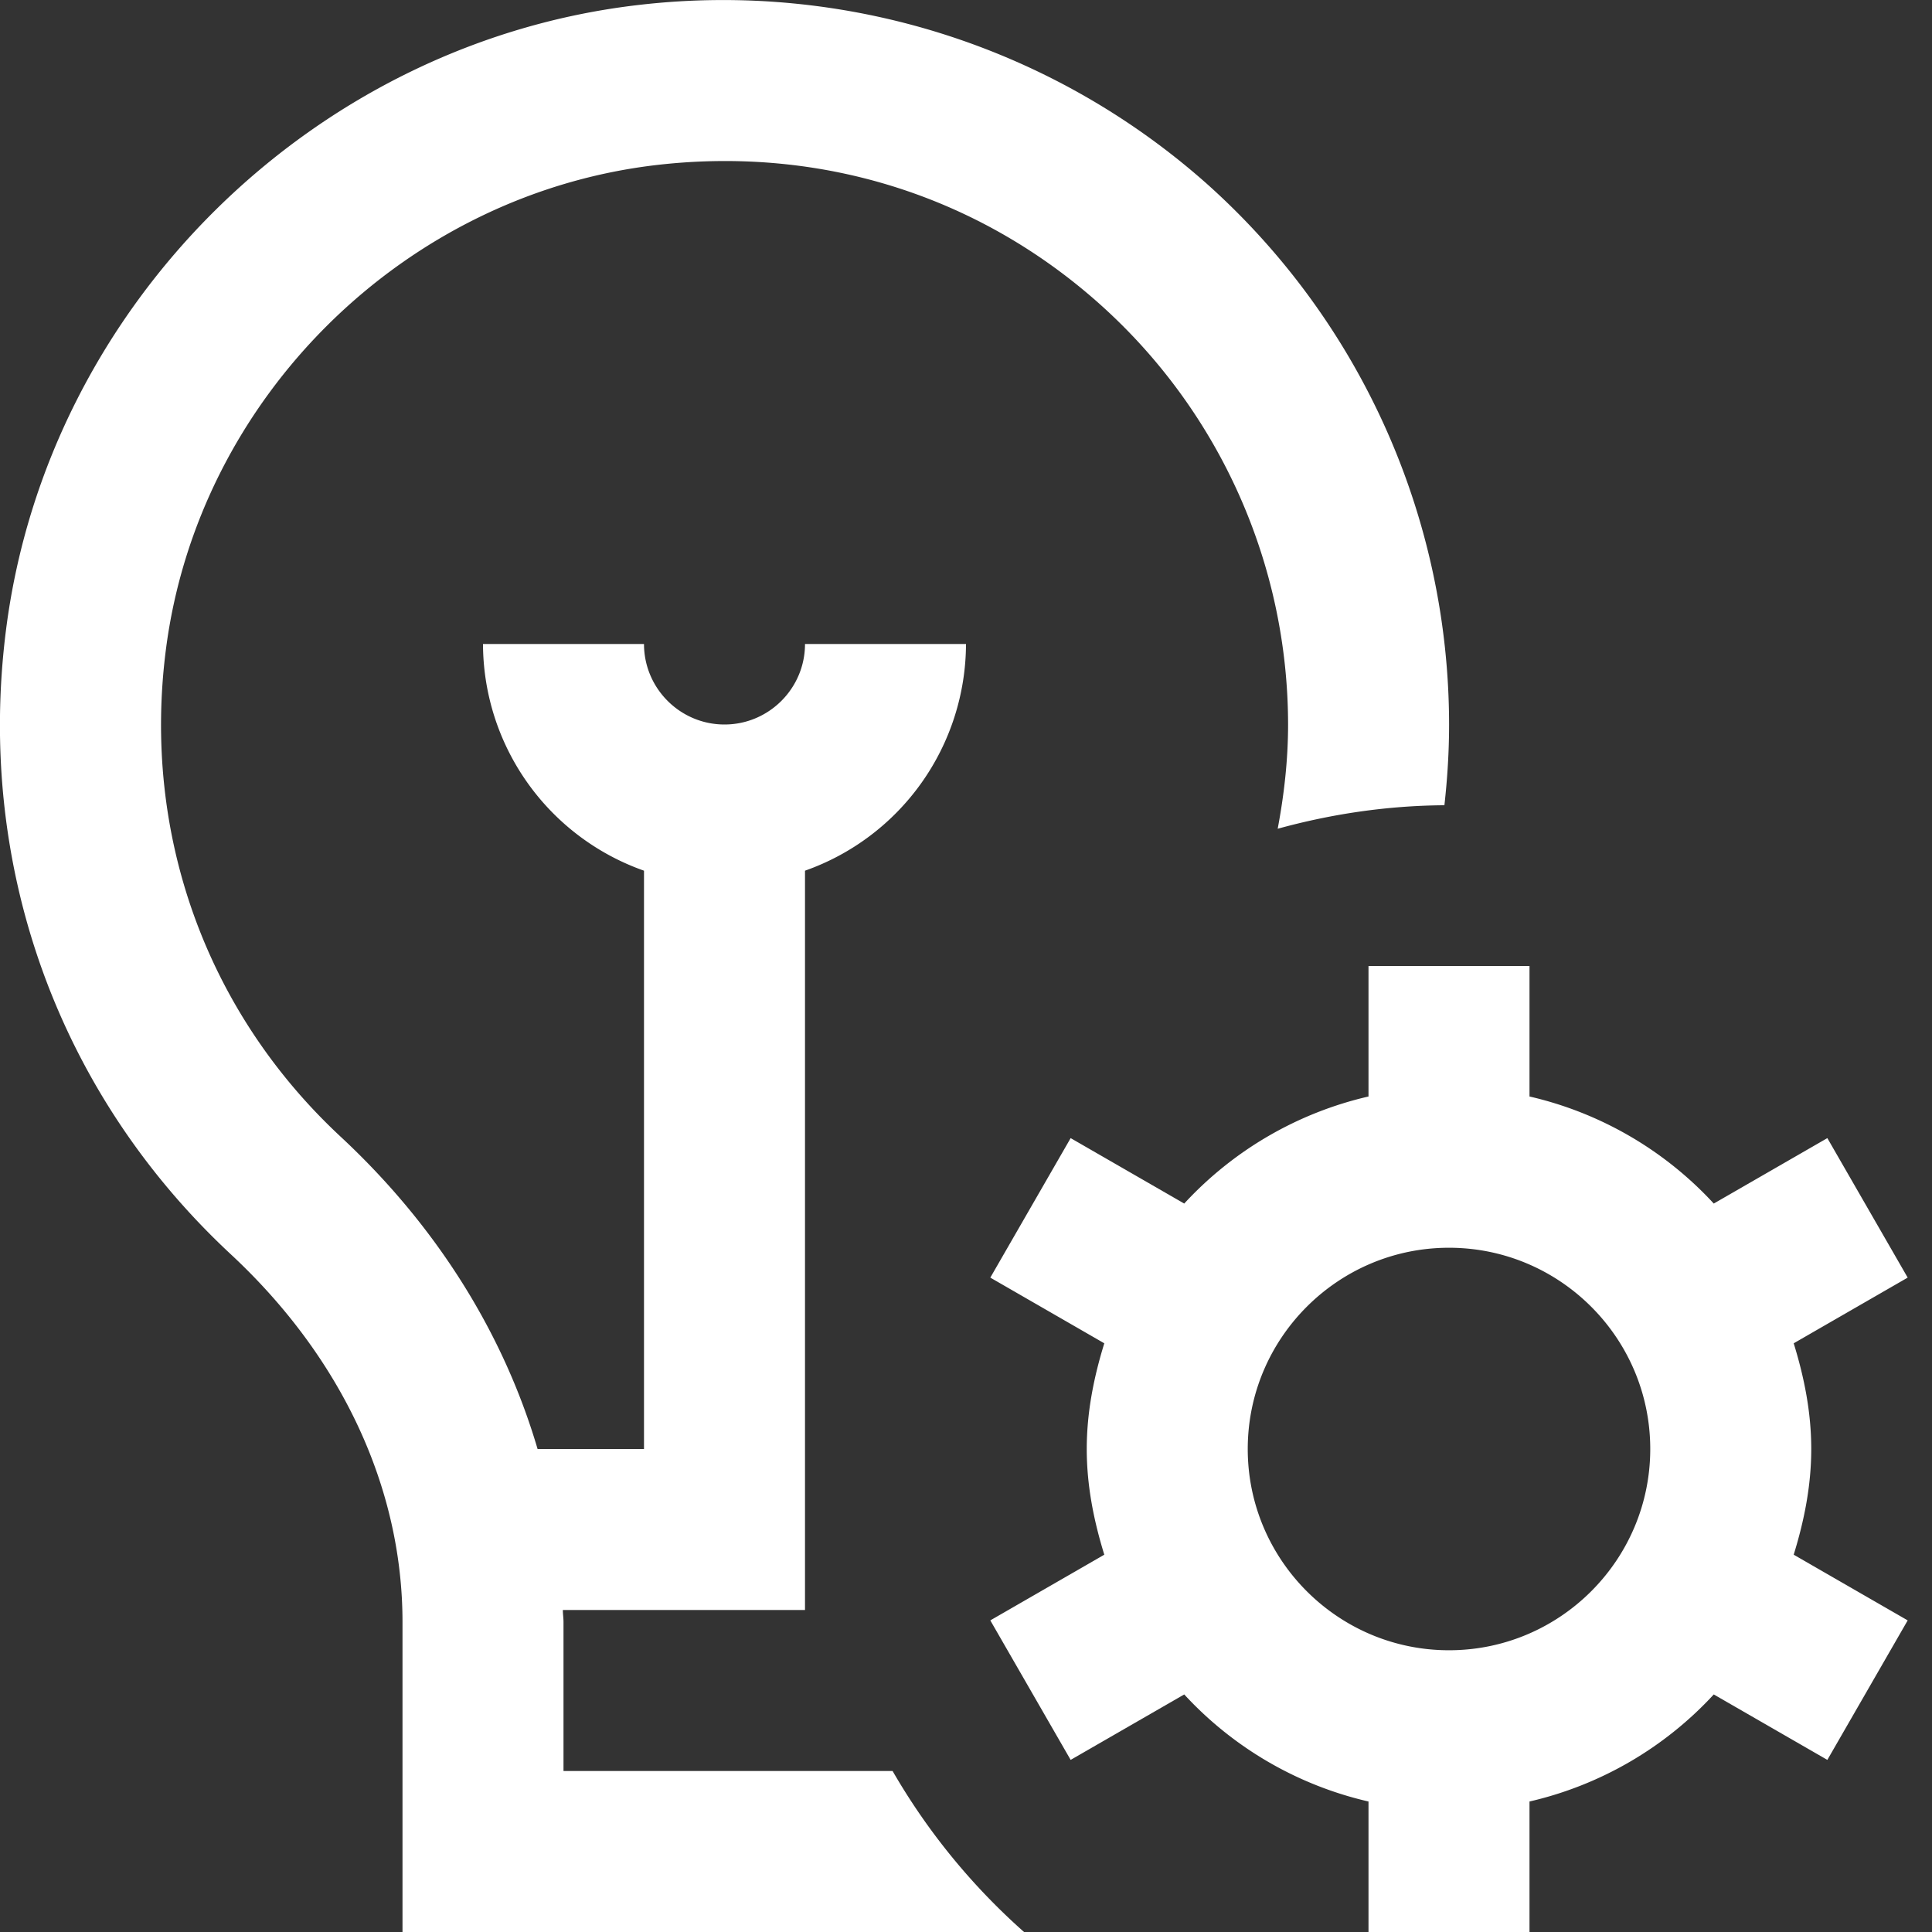 <?xml version="1.0" encoding="UTF-8"?>
<svg xmlns="http://www.w3.org/2000/svg" xmlns:xlink="http://www.w3.org/1999/xlink" version="1.1" width="512" height="512" x="0" y="0" viewBox="0 0 24 24" style="enable-background:new 0 0 512 512" xml:space="preserve">
  <rect x="0" y="0" width="24" height="24" fill="#333333" stroke="none"/>
  <g>
    <path d="M11.088 22a8.044 8.044 0 0 0 1.633 2H5v-3.851c0-1.666-.757-3.288-2.132-4.567C.719 13.583-.298 10.754.075 7.822.59 3.782 3.904.517 7.956.059a9.05 9.05 0 0 1 7.039 2.227A9.015 9.015 0 0 1 18.001 9c0 .337-.021.672-.058 1.003-.718.005-1.41.11-2.071.292.08-.424.129-.857.129-1.295a7.01 7.01 0 0 0-2.339-5.222c-1.505-1.345-3.454-1.959-5.481-1.731-3.147.355-5.721 2.891-6.121 6.029-.292 2.285.5 4.488 2.17 6.043C5.43 15.235 6.257 16.57 6.678 18H8v-7.184A2.996 2.996 0 0 1 6 8h2c0 .551.449 1 1 1s1-.449 1-1h2a2.996 2.996 0 0 1-2 2.816V20H6.992c0 .05.008.099.008.149V22h4.088Zm11.194-2.687 1.416.816-.998 1.733-1.411-.813A4.485 4.485 0 0 1 19 22.379V24h-2v-1.621a4.481 4.481 0 0 1-2.289-1.33l-1.411.813-.998-1.733 1.416-.816c-.129-.418-.218-.853-.218-1.313s.089-.895.218-1.313l-1.416-.816.998-1.733 1.411.813A4.485 4.485 0 0 1 17 13.621V12h2v1.621a4.481 4.481 0 0 1 2.289 1.33l1.411-.813.998 1.733-1.416.816c.129.418.218.853.218 1.313s-.089.895-.218 1.313ZM20.5 18c0-1.378-1.121-2.5-2.5-2.5s-2.5 1.122-2.5 2.5 1.121 2.5 2.5 2.5 2.5-1.122 2.5-2.5Z" fill="#ffffff" opacity="1" data-original="#000000"></path>
  </g>
</svg>
